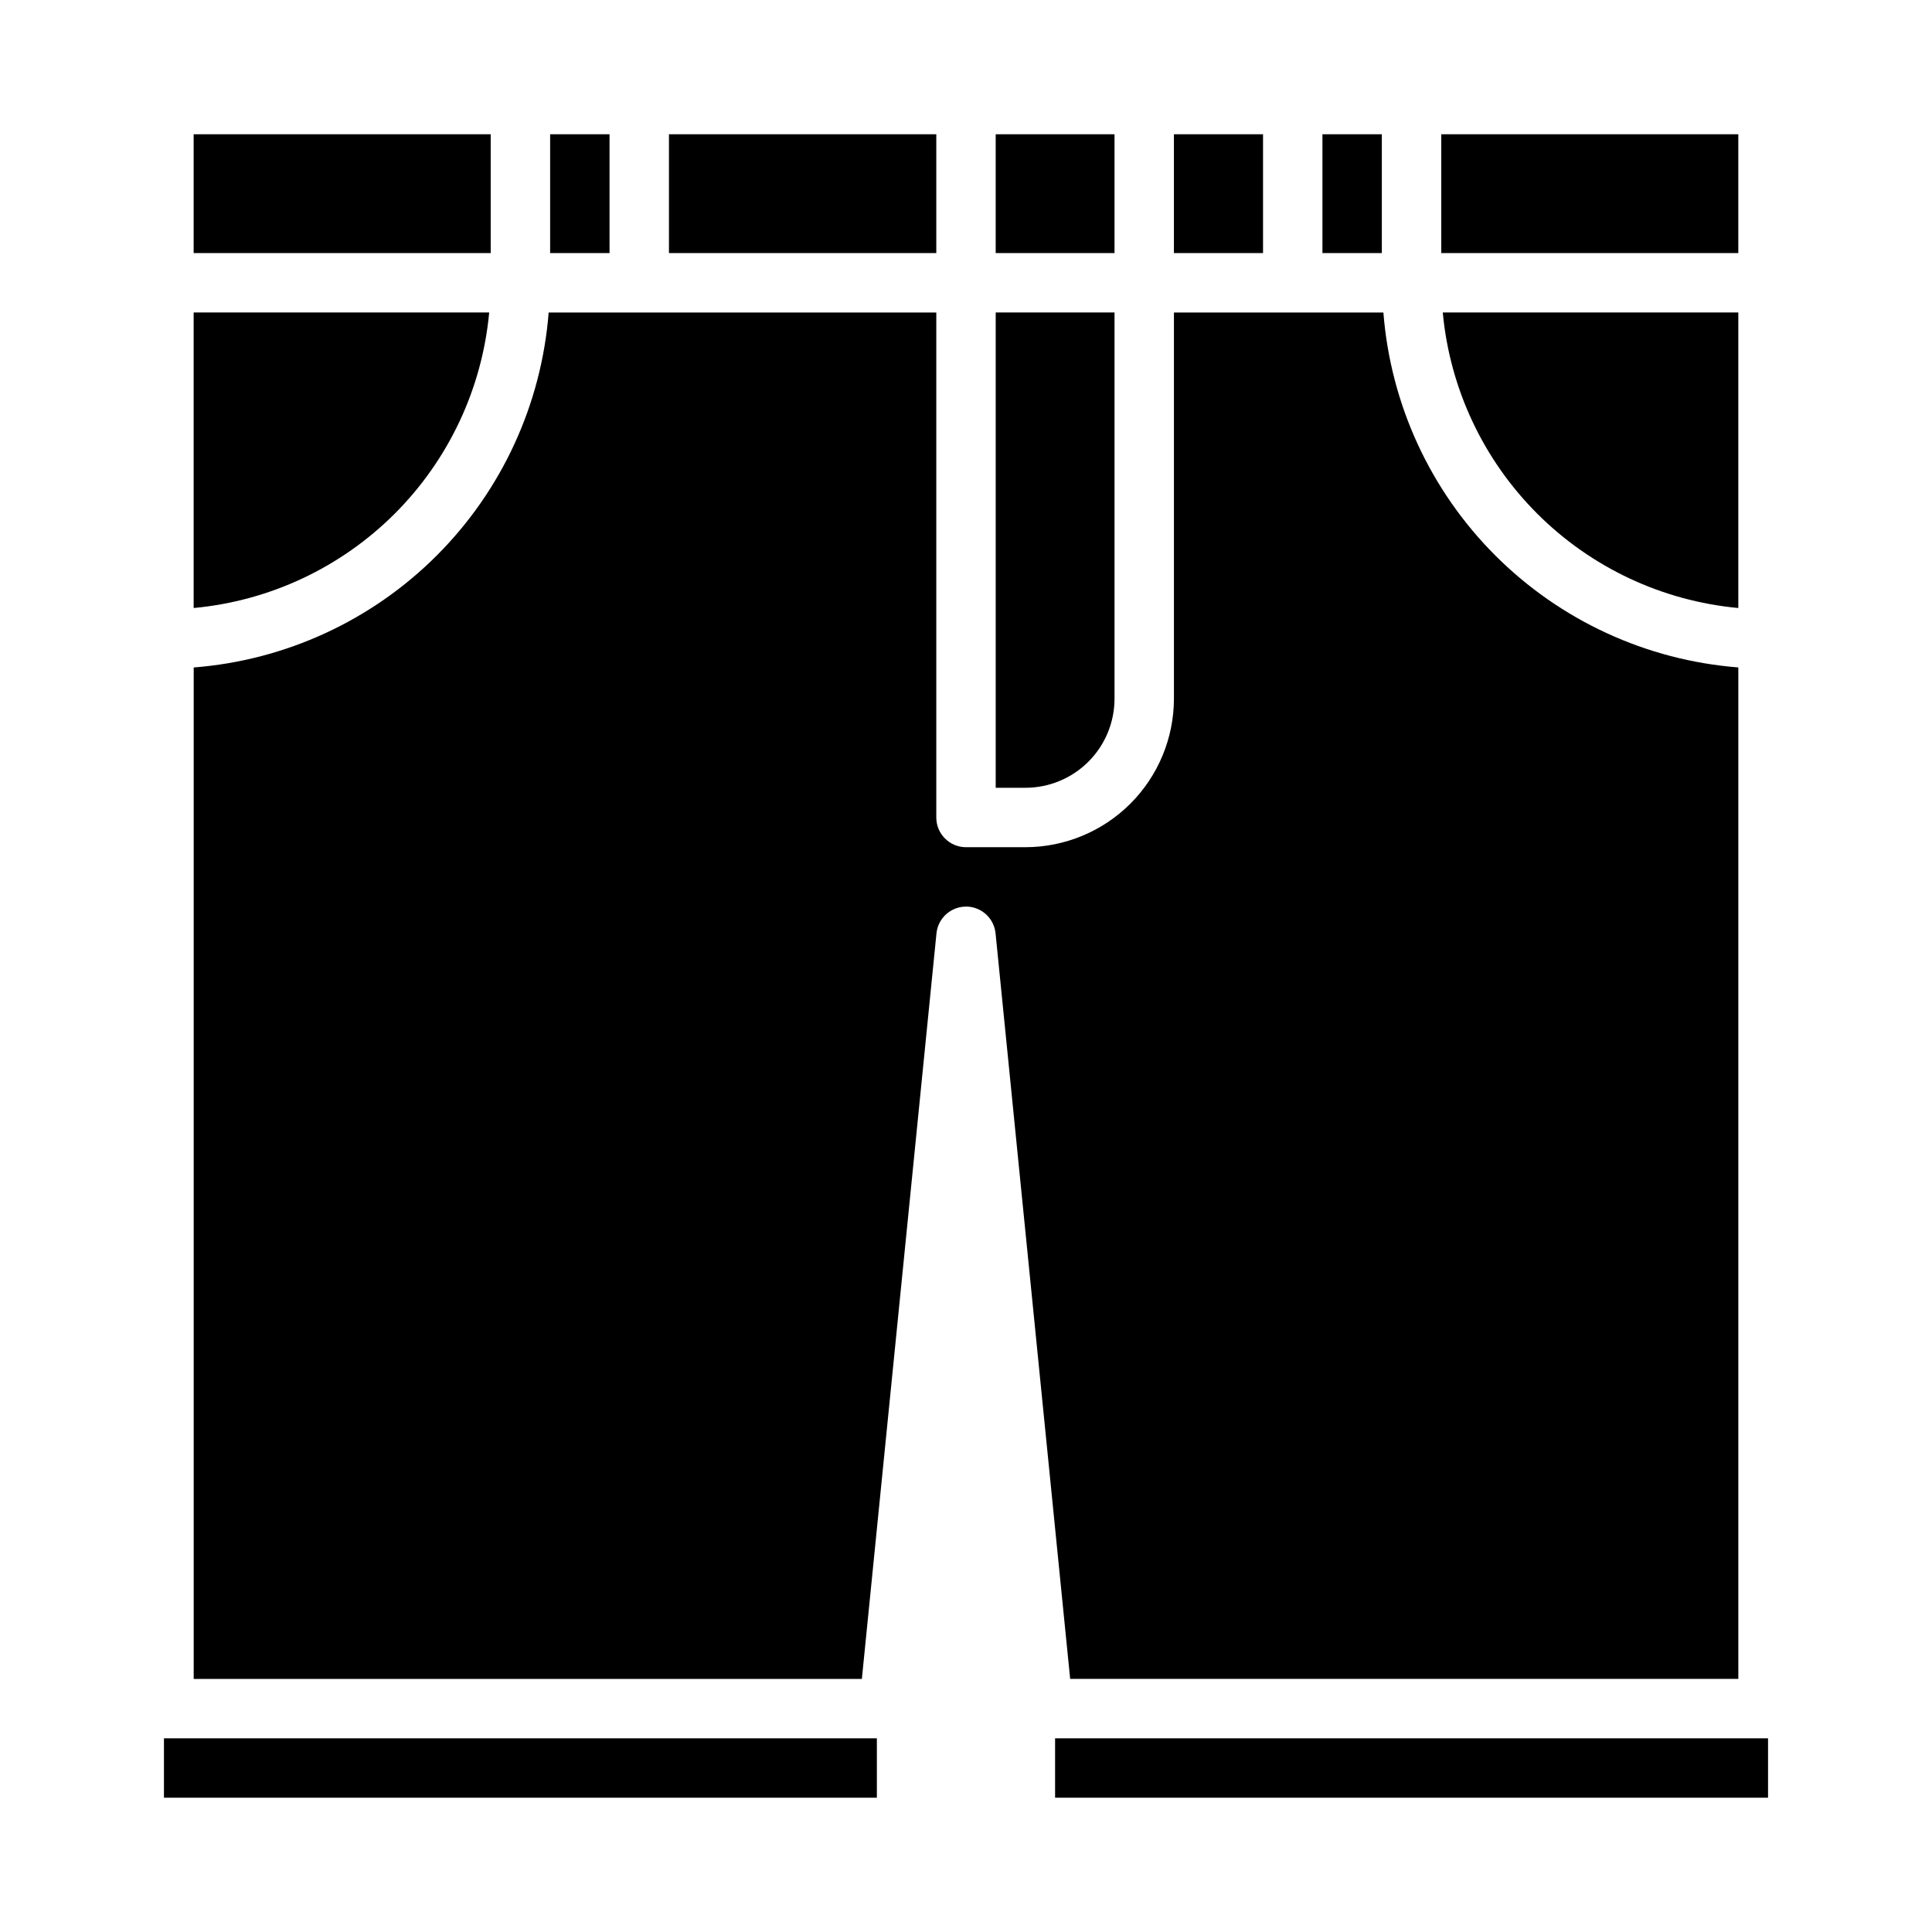 <?xml version="1.0" encoding="UTF-8"?>
<!-- Uploaded to: SVG Repo, www.svgrepo.com, Generator: SVG Repo Mixer Tools -->
<svg fill="#000000" width="800px" height="800px" version="1.1" viewBox="144 144 512 512" xmlns="http://www.w3.org/2000/svg">
 <g>
  <path d="m604.67 305.13v-78.32h-78.32c1.863 20.145 10.715 39 25.02 53.305 14.301 14.301 33.156 23.152 53.301 25.016z"/>
  <path d="m525.95 179.58h78.719v31.488h-78.719z"/>
  <path d="m195.32 305.13c20.145-1.863 39-10.715 53.305-25.016 14.301-14.305 23.152-33.16 25.016-53.305h-78.32z"/>
  <path d="m195.32 179.58h78.719v31.488h-78.719z"/>
  <path d="m423.61 604.67h188.94v15.742h-188.94z"/>
  <path d="m187.45 604.67h188.93v15.742h-188.93z"/>
  <path d="m400 384.25c4.043 0 7.426 3.062 7.832 7.086l19.773 197.59h177.07v-268.05c-24.316-1.895-47.156-12.414-64.398-29.66-17.246-17.246-27.766-40.086-29.664-64.402h-55.508v102.34c-0.012 10.438-4.164 20.441-11.539 27.82-7.379 7.379-17.387 11.527-27.82 11.543h-15.742c-4.348 0-7.875-3.527-7.875-7.875v-133.82h-102.73c-1.898 24.316-12.418 47.156-29.664 64.402-17.246 17.246-40.086 27.766-64.402 29.66v268.05h177.07l19.773-197.59c0.406-4.023 3.793-7.086 7.836-7.086z"/>
  <path d="m321.28 179.58h70.848v31.488h-70.848z"/>
  <path d="m407.87 352.77h7.871c6.266 0 12.27-2.488 16.699-6.918 4.43-4.426 6.918-10.434 6.918-16.699v-102.34h-31.488z"/>
  <path d="m289.79 179.58h15.742v31.488h-15.742z"/>
  <path d="m407.87 179.58h31.488v31.488h-31.488z"/>
  <path d="m494.46 179.58h15.742v31.488h-15.742z"/>
  <path d="m455.1 179.58h23.617v31.488h-23.617z"/>
 </g>
</svg>